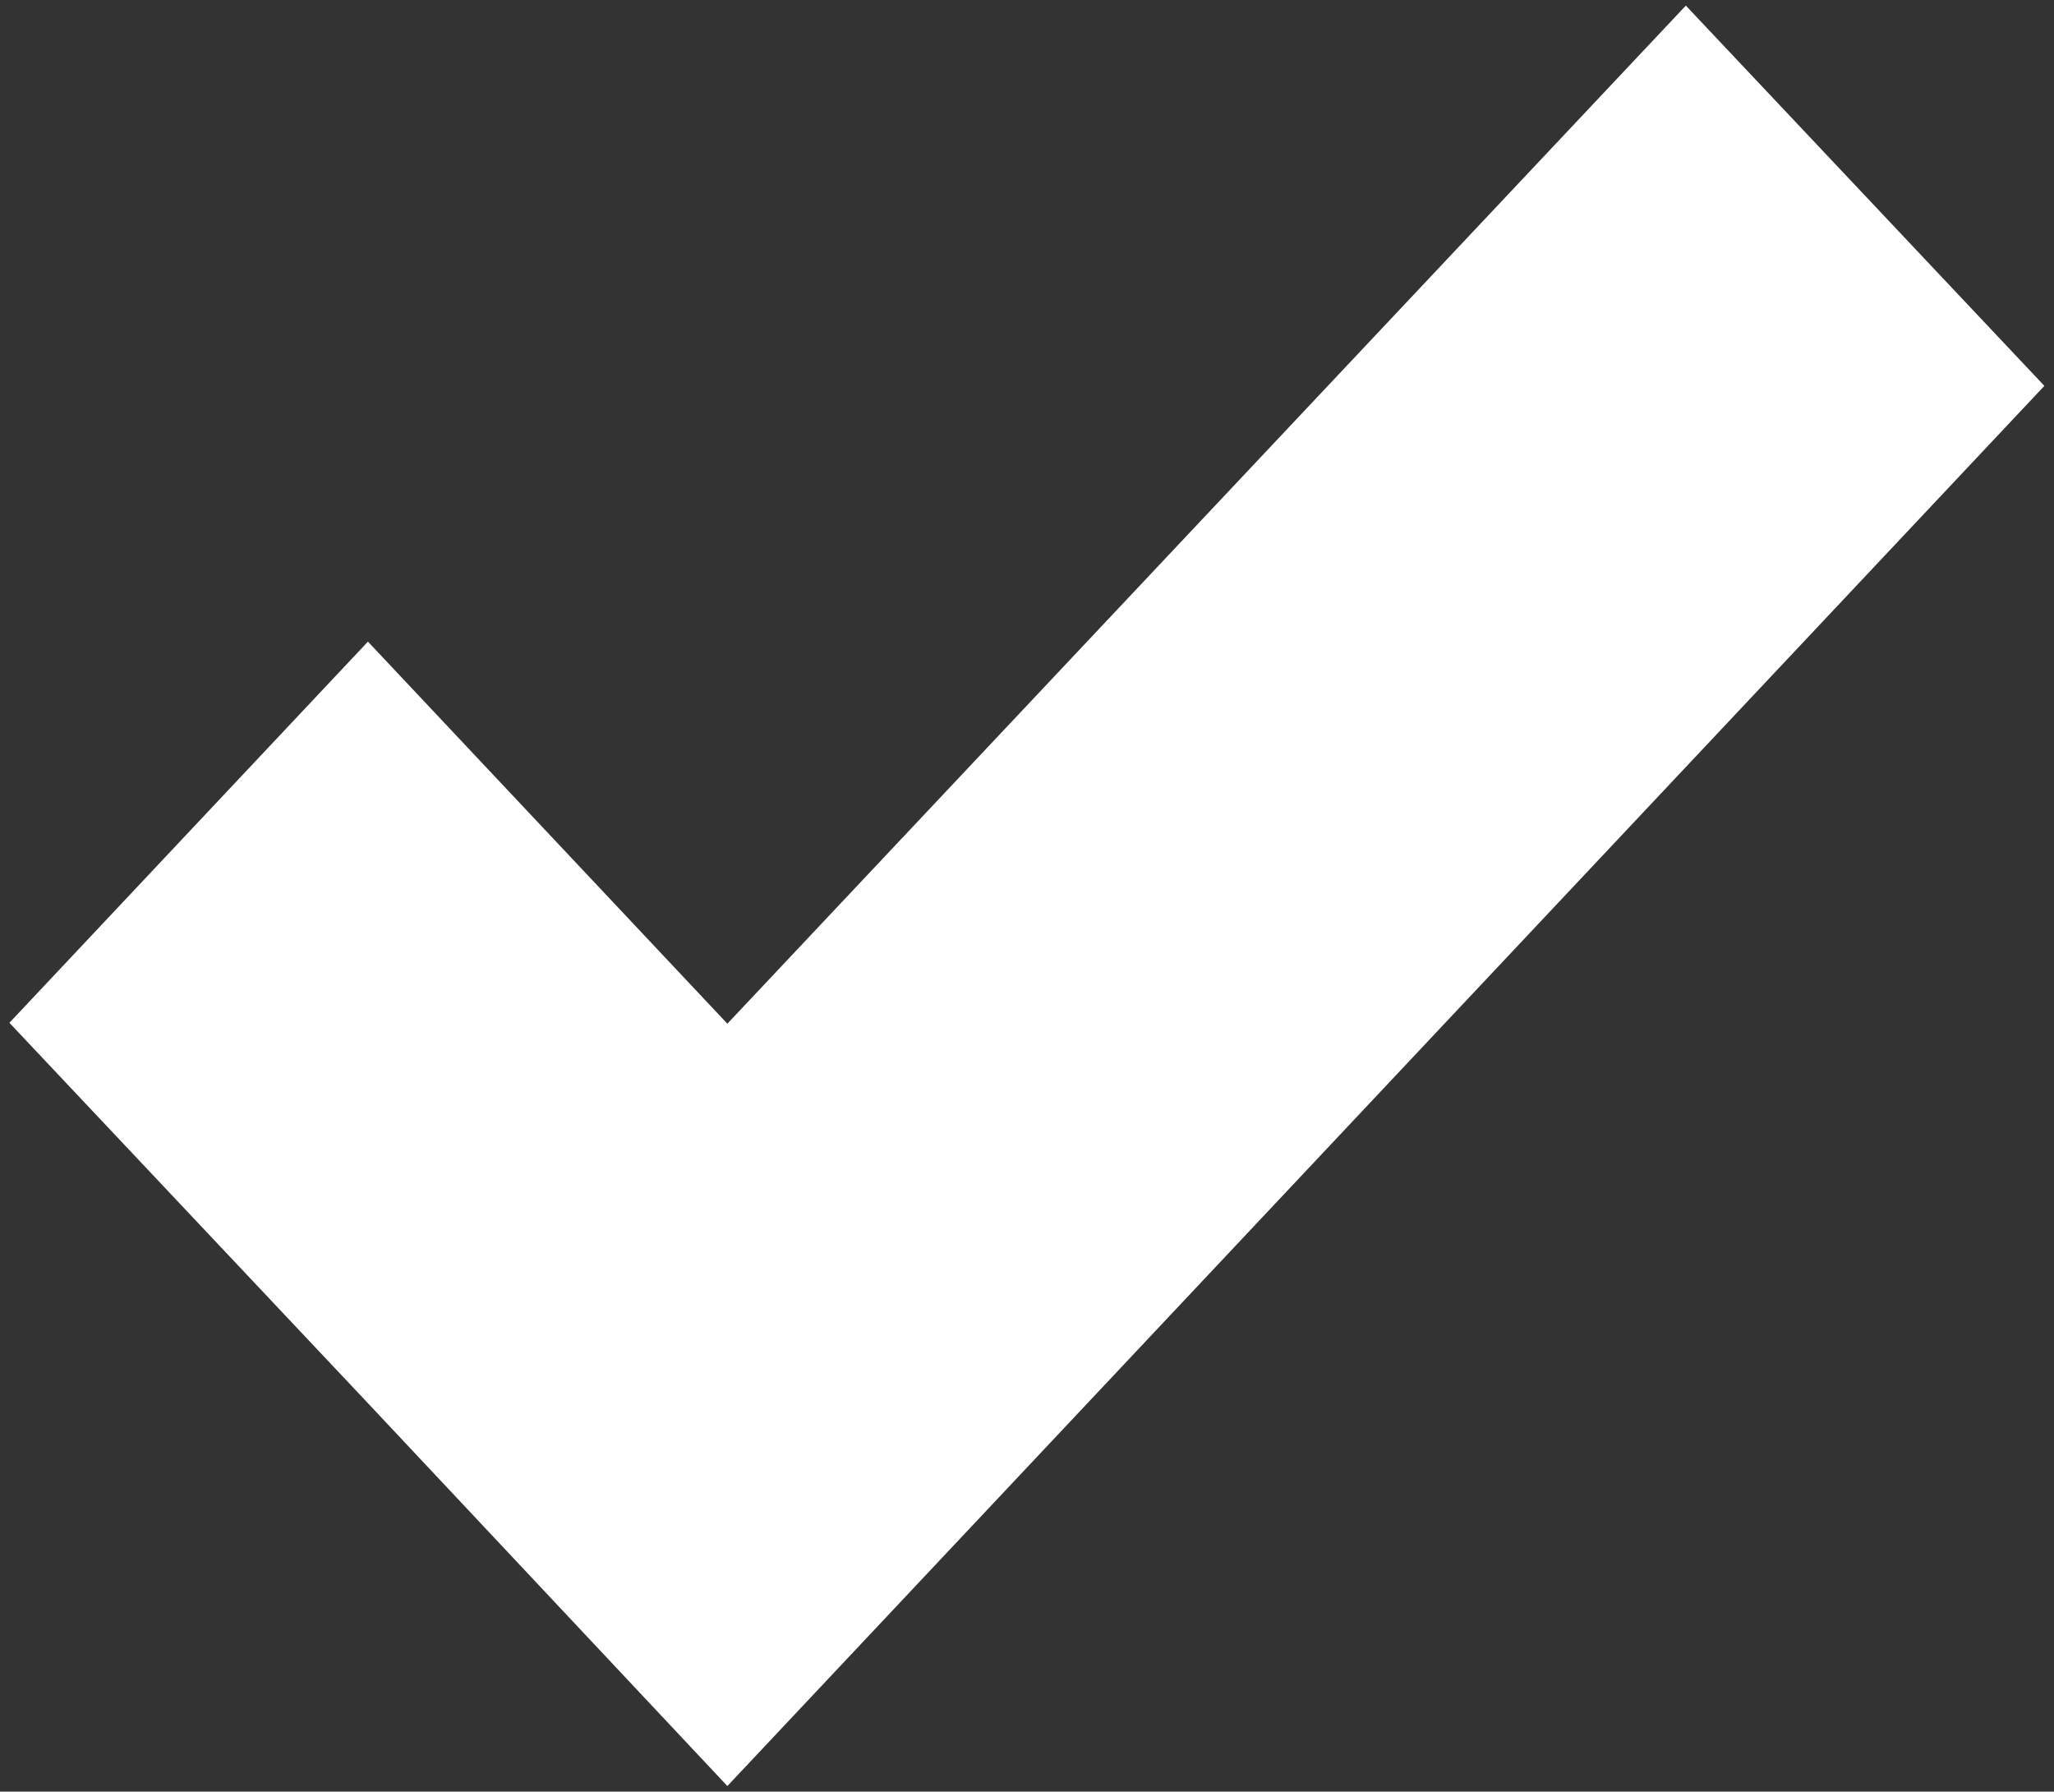 <?xml version="1.0" encoding="UTF-8"?><svg id="Layer_1" xmlns="http://www.w3.org/2000/svg" viewBox="0 0 91.72 80"><rect x="0" y="0" width="91.72" height="80" fill="#333333" stroke="none"/><defs><style>.cls-1{fill:#fff;stroke-width:0px;}</style></defs><polygon class="cls-1" points="75.28 .25 32.48 45.71 16.43 28.65 .42 45.67 16.5 62.73 32.48 79.75 91.29 17.23 75.28 .25"/></svg>